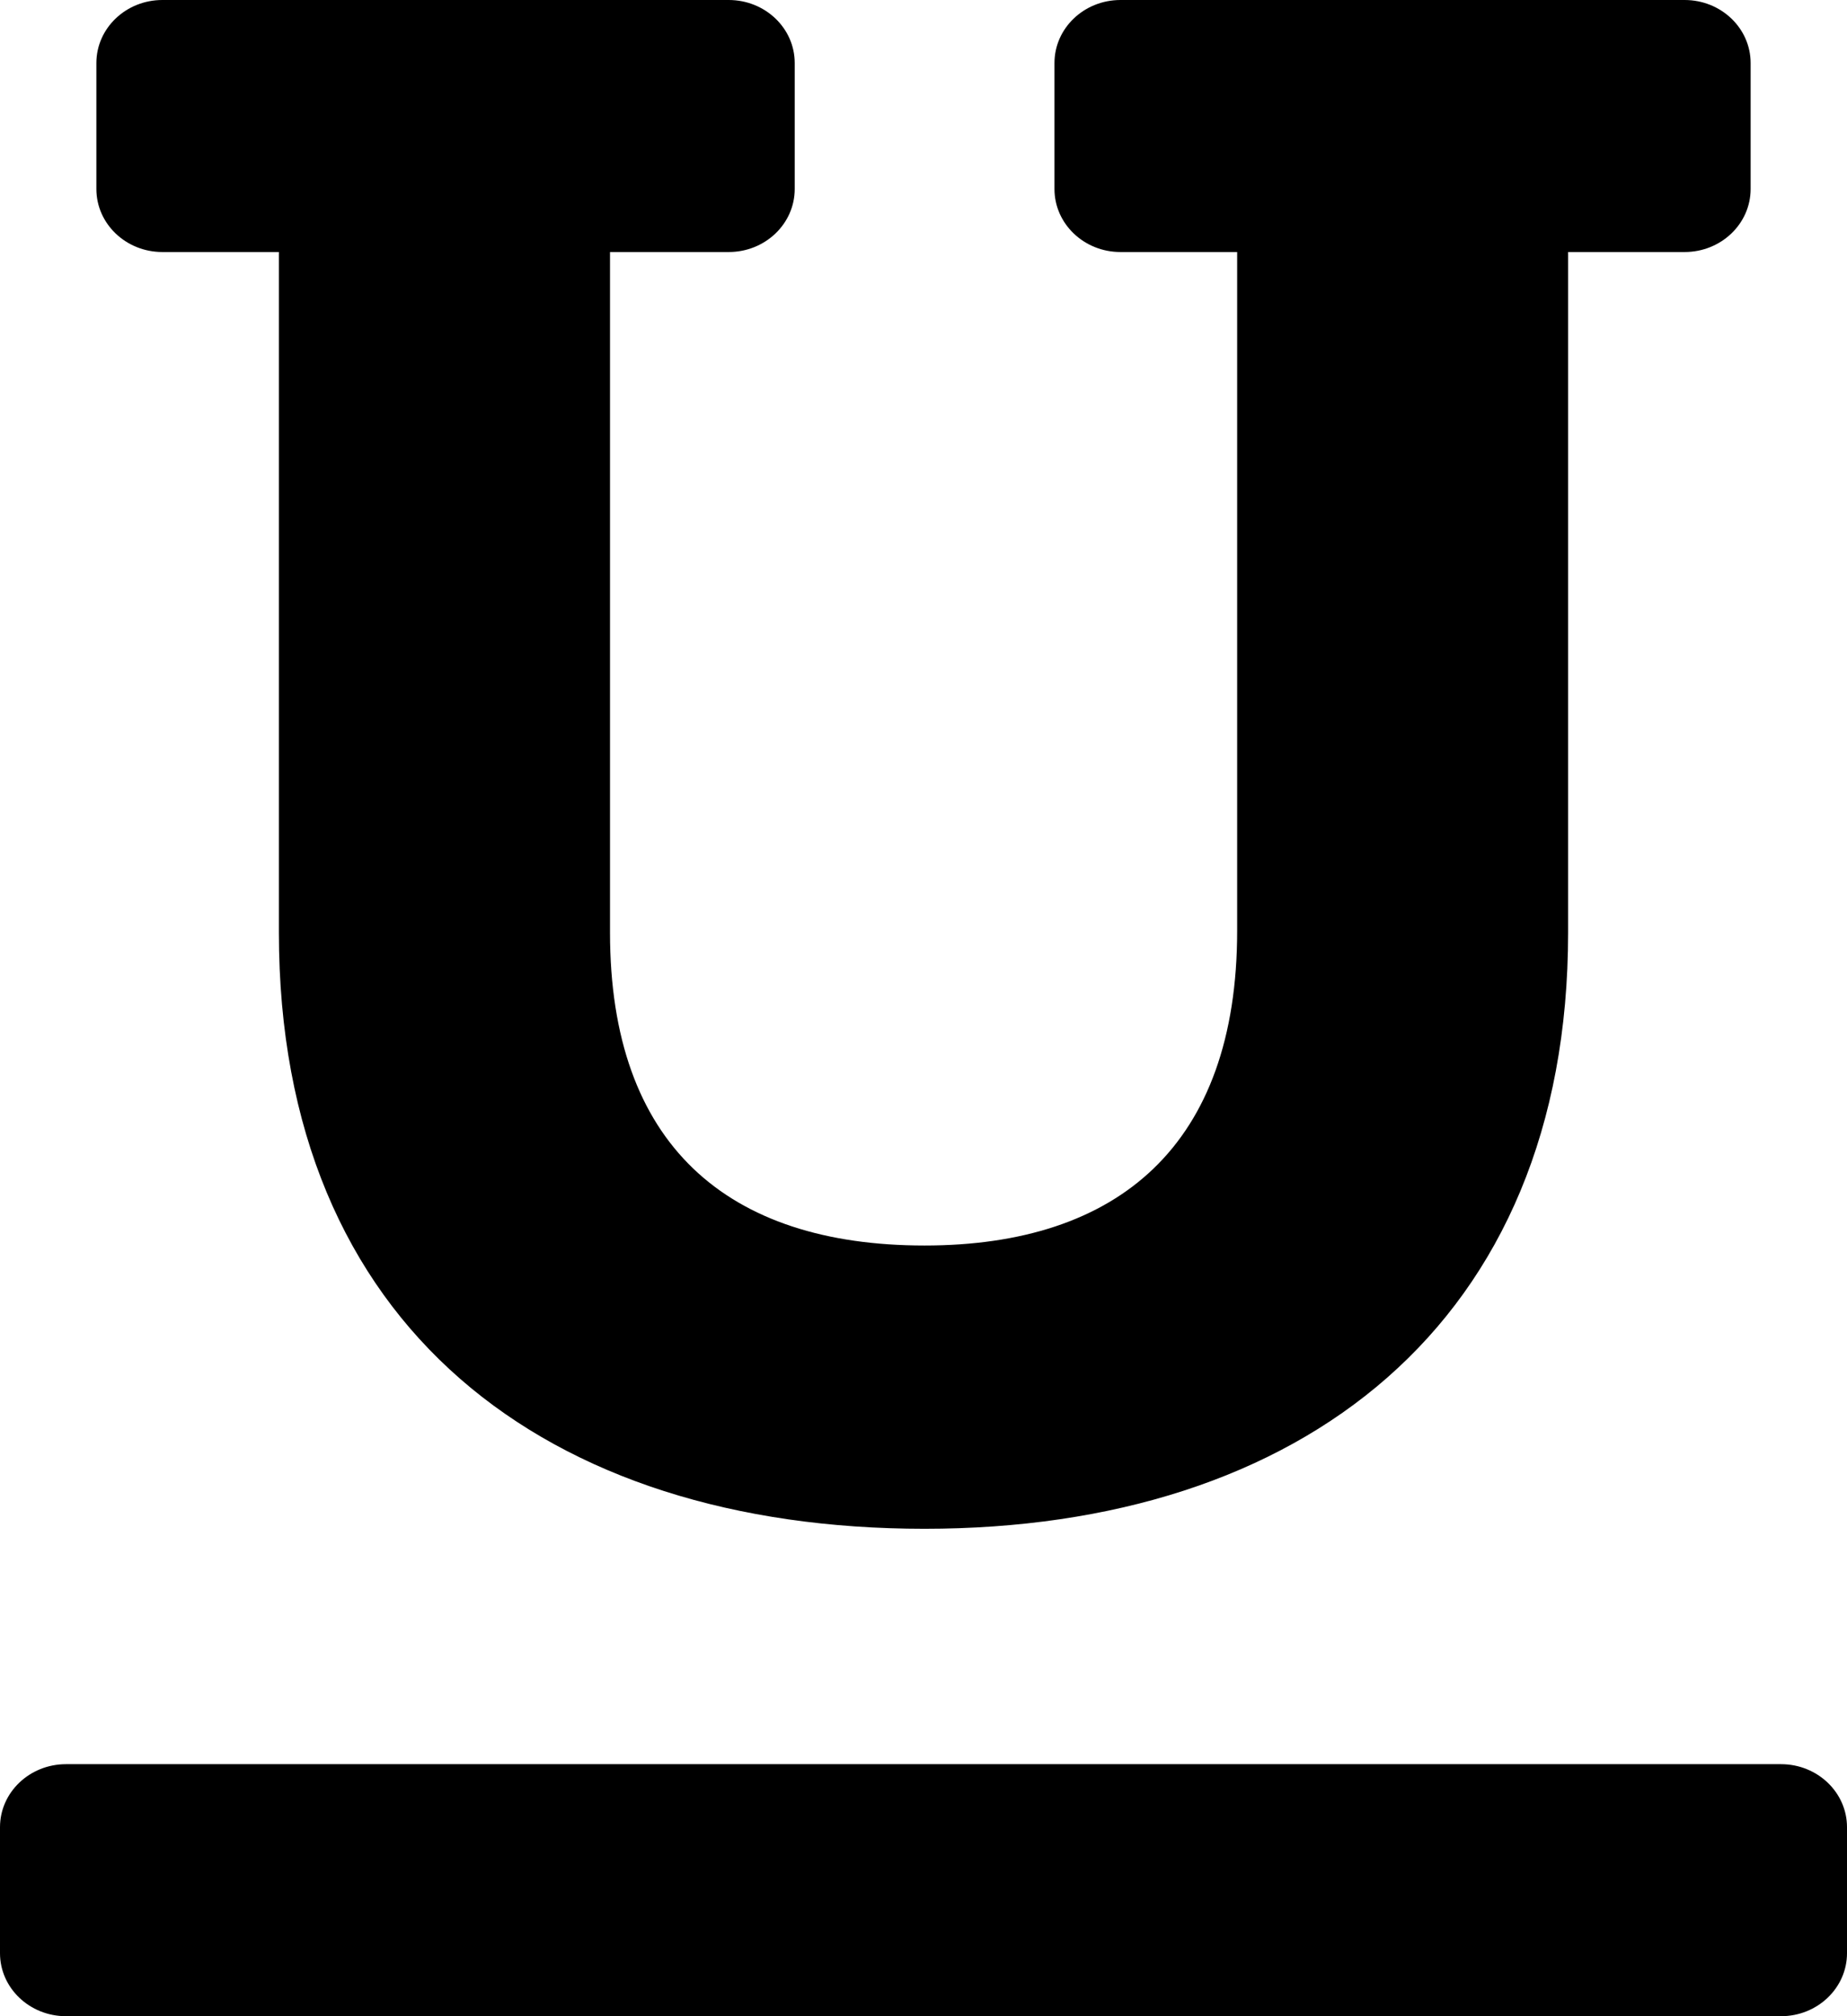 ﻿<?xml version="1.0" encoding="utf-8"?>
<svg version="1.1" xmlns:xlink="http://www.w3.org/1999/xlink" width="11px" height="12px" xmlns="http://www.w3.org/2000/svg">
  <g transform="matrix(1 0 0 1 -456 -455 )">
    <path d="M 9.339 5.551  C 9.339 7.881  7.746 9.099  5.506 9.099  C 3.256 9.099  1.661 7.9  1.661 5.551  L 1.661 1.5  L 0.967 1.5  C 0.75 1.5  0.574 1.332  0.574 1.125  L 0.574 0.375  C 0.574 0.168  0.75 0  0.967 0  L 4.34 0  C 4.557 0  4.733 0.168  4.733 0.375  L 4.733 1.125  C 4.733 1.332  4.557 1.5  4.34 1.5  L 3.633 1.5  L 3.633 5.551  C 3.633 6.81  4.328 7.413  5.506 7.413  C 6.66 7.413  7.368 6.817  7.368 5.539  L 7.368 1.5  L 6.673 1.5  C 6.456 1.5  6.28 1.332  6.28 1.125  L 6.28 0.375  C 6.28 0.168  6.456 0  6.673 0  L 10.033 0  C 10.25 0  10.426 0.168  10.426 0.375  L 10.426 1.125  C 10.426 1.332  10.25 1.5  10.033 1.5  L 9.339 1.5  L 9.339 5.551  Z M 0 10.875  C 0 10.668  0.176 10.5  0.393 10.5  L 10.607 10.5  C 10.824 10.5  11 10.668  11 10.875  L 11 11.625  C 11 11.832  10.824 12  10.607 12  L 0.393 12  C 0.176 12  0 11.832  0 11.625  L 0 10.875  Z " fill-rule="nonzero" fill="#000000" stroke="none" transform="matrix(1 0 0 1 456 455 )" />
  </g>
</svg>